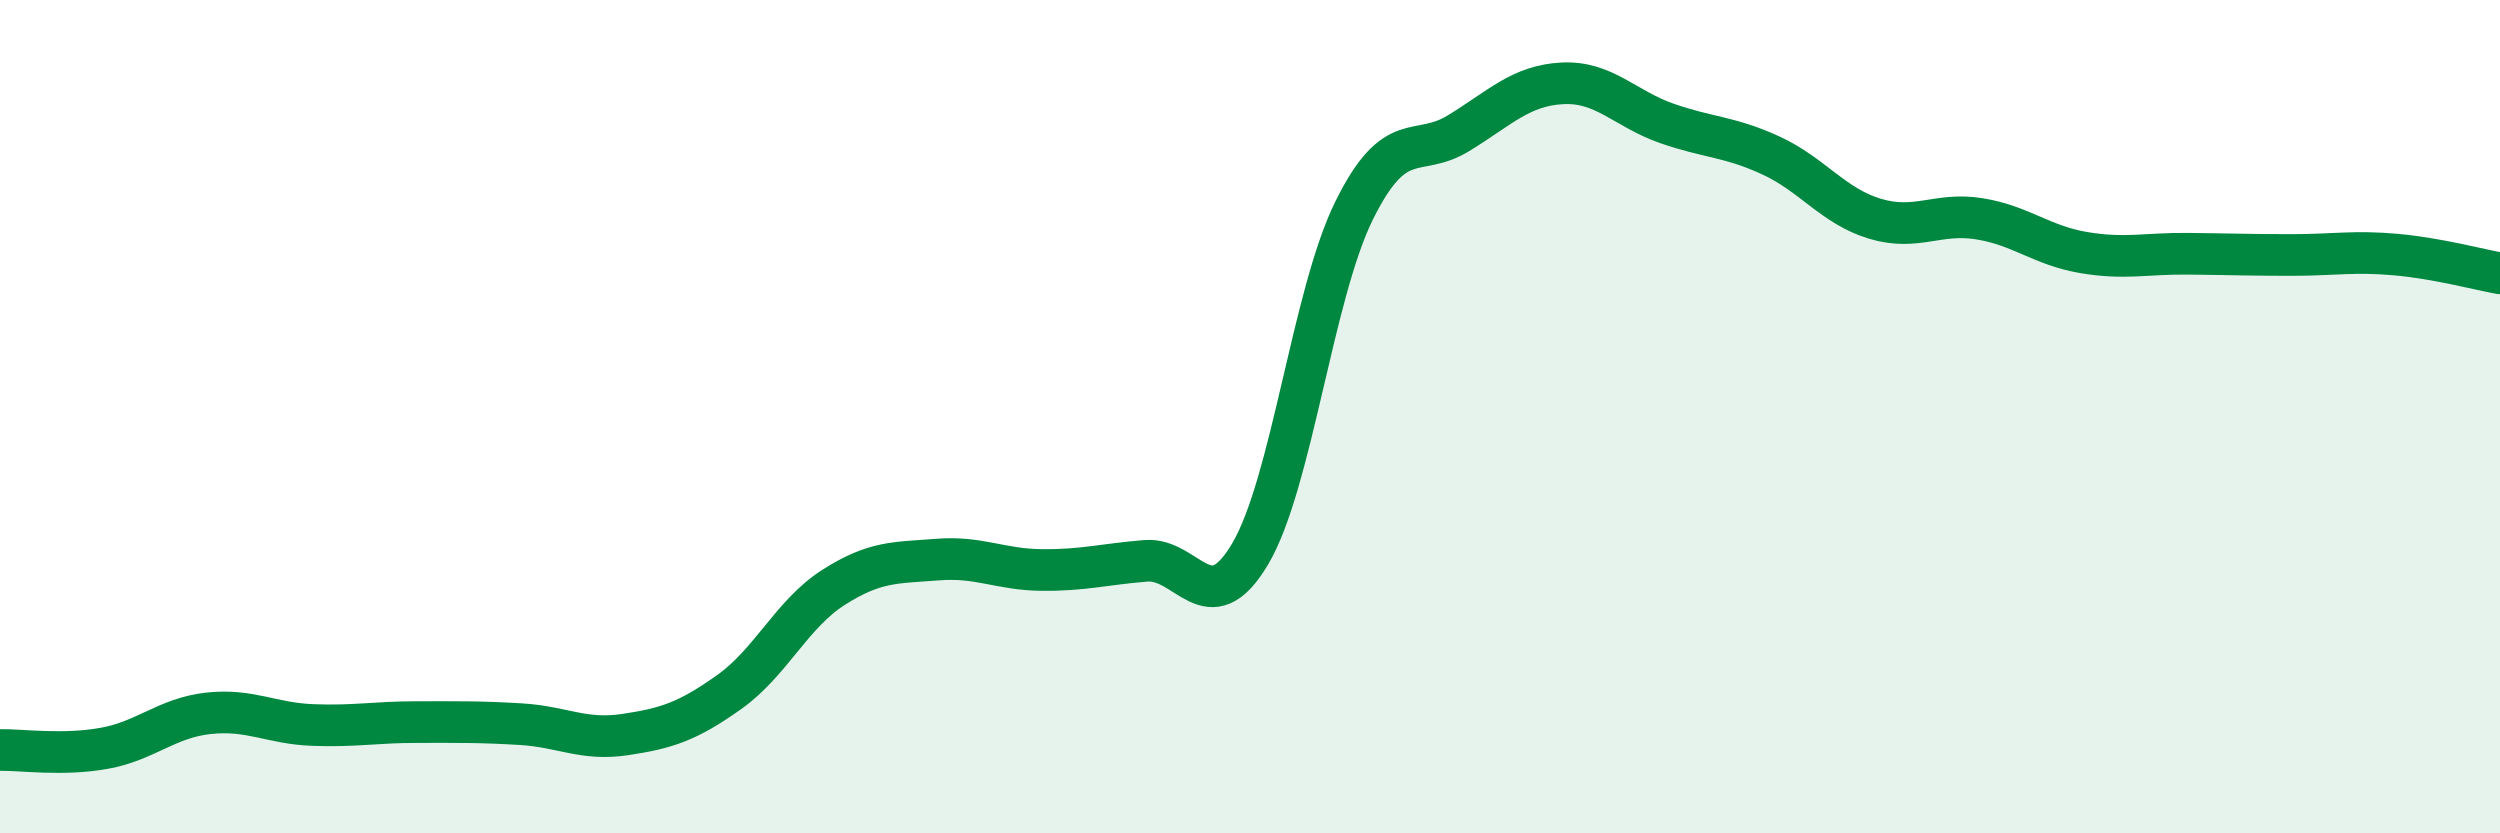 
    <svg width="60" height="20" viewBox="0 0 60 20" xmlns="http://www.w3.org/2000/svg">
      <path
        d="M 0,18 C 0.5,17.99 1.5,18.14 2.5,17.96 C 3.5,17.78 4,17.23 5,17.12 C 6,17.01 6.5,17.36 7.5,17.4 C 8.5,17.44 9,17.33 10,17.33 C 11,17.33 11.5,17.32 12.5,17.38 C 13.5,17.44 14,17.78 15,17.63 C 16,17.48 16.5,17.32 17.5,16.61 C 18.5,15.9 19,14.74 20,14.1 C 21,13.46 21.5,13.51 22.5,13.43 C 23.5,13.35 24,13.67 25,13.68 C 26,13.69 26.5,13.54 27.5,13.46 C 28.5,13.38 29,14.98 30,13.3 C 31,11.62 31.5,7.07 32.5,5.05 C 33.5,3.03 34,3.81 35,3.2 C 36,2.59 36.5,2.05 37.5,2 C 38.5,1.95 39,2.61 40,2.96 C 41,3.31 41.5,3.27 42.5,3.73 C 43.5,4.19 44,4.95 45,5.25 C 46,5.55 46.5,5.09 47.5,5.25 C 48.5,5.41 49,5.89 50,6.06 C 51,6.23 51.5,6.08 52.5,6.09 C 53.5,6.1 54,6.12 55,6.12 C 56,6.12 56.5,6.02 57.5,6.11 C 58.5,6.2 59.5,6.47 60,6.56L60 20L0 20Z"
        fill="#008740"
        opacity="0.1"
        stroke-linecap="round"
        stroke-linejoin="round"
      />
      <path
        d="M 0,18 C 0.5,17.99 1.5,18.14 2.5,17.96 C 3.5,17.78 4,17.23 5,17.12 C 6,17.01 6.5,17.36 7.5,17.4 C 8.5,17.44 9,17.33 10,17.33 C 11,17.33 11.5,17.32 12.5,17.38 C 13.5,17.44 14,17.78 15,17.63 C 16,17.48 16.5,17.32 17.5,16.61 C 18.5,15.9 19,14.74 20,14.1 C 21,13.46 21.5,13.51 22.5,13.43 C 23.5,13.35 24,13.67 25,13.68 C 26,13.69 26.5,13.54 27.5,13.46 C 28.5,13.38 29,14.98 30,13.3 C 31,11.62 31.5,7.07 32.5,5.05 C 33.5,3.03 34,3.81 35,3.2 C 36,2.59 36.5,2.05 37.5,2 C 38.5,1.95 39,2.61 40,2.96 C 41,3.31 41.5,3.27 42.5,3.73 C 43.5,4.19 44,4.95 45,5.25 C 46,5.55 46.5,5.09 47.5,5.25 C 48.5,5.41 49,5.89 50,6.06 C 51,6.23 51.5,6.08 52.5,6.09 C 53.5,6.1 54,6.12 55,6.12 C 56,6.12 56.5,6.02 57.5,6.11 C 58.5,6.2 59.5,6.47 60,6.56"
        stroke="#008740"
        stroke-width="1"
        fill="none"
        stroke-linecap="round"
        stroke-linejoin="round"
      />
    </svg>
  